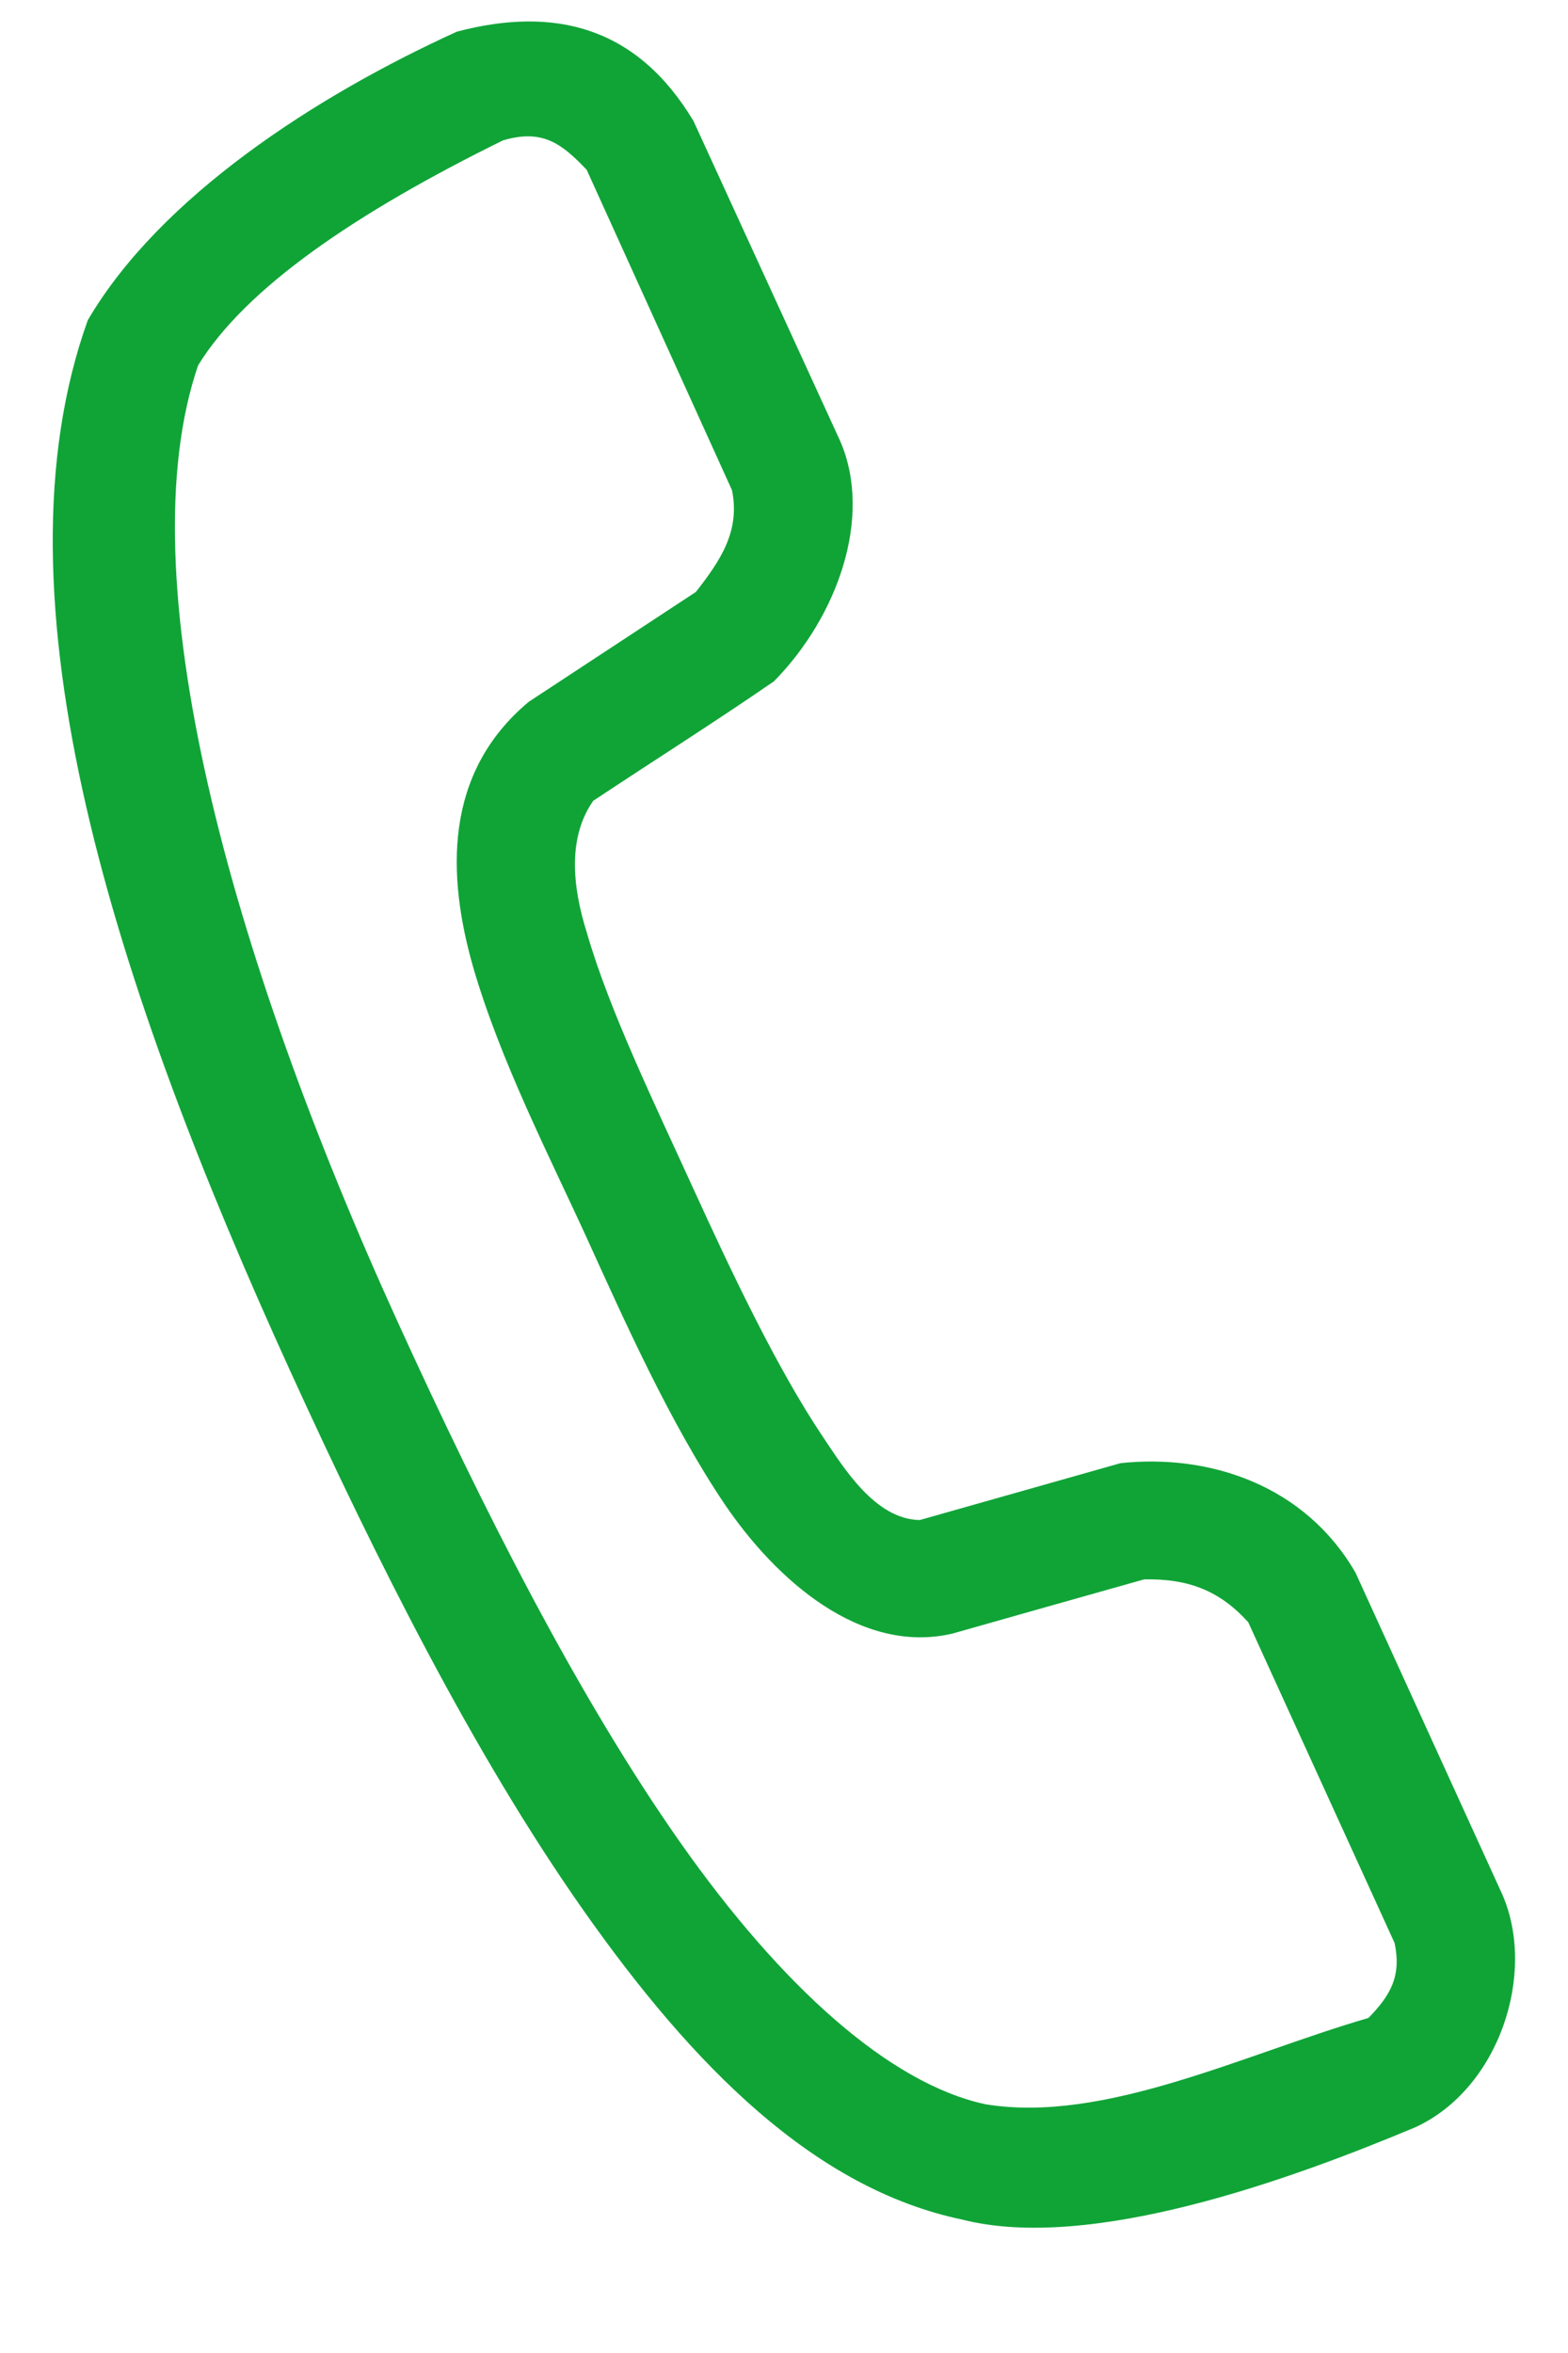 <svg width="12" height="18" viewBox="0 0 12 18" fill="none" xmlns="http://www.w3.org/2000/svg">
<path d="M3.497 0.242C2.418 0.733 1.226 1.504 0.672 2.449C-0.093 4.577 0.888 7.566 2.222 10.49C2.883 11.938 3.628 13.424 4.466 14.615C5.305 15.807 6.232 16.742 7.362 16.979C8.344 17.23 9.878 16.673 10.832 16.273C11.472 15.979 11.761 15.099 11.498 14.494L10.374 12.031C9.991 11.367 9.265 11.119 8.575 11.193L7.039 11.628C6.696 11.623 6.454 11.223 6.302 10.998C5.945 10.468 5.59 9.714 5.308 9.097C5.022 8.469 4.665 7.736 4.493 7.141C4.374 6.765 4.349 6.399 4.54 6.126C4.998 5.822 5.476 5.52 5.923 5.212C6.407 4.721 6.683 3.957 6.43 3.374L5.308 0.927C4.877 0.207 4.249 0.044 3.497 0.242ZM4.49 1.299L5.602 3.75C5.666 4.065 5.512 4.289 5.326 4.528L4.046 5.369C3.392 5.916 3.422 6.699 3.62 7.395C3.829 8.117 4.214 8.864 4.49 9.469C4.772 10.088 5.123 10.879 5.546 11.507C5.939 12.086 6.585 12.66 7.288 12.497C7.777 12.358 8.266 12.22 8.756 12.082C9.097 12.075 9.336 12.17 9.553 12.41L10.673 14.864C10.726 15.116 10.643 15.262 10.473 15.437C9.521 15.713 8.451 16.247 7.541 16.097C6.811 15.94 5.983 15.199 5.205 14.093C4.425 12.983 3.697 11.545 3.047 10.12C1.756 7.291 0.966 4.405 1.516 2.795C1.883 2.199 2.728 1.626 3.849 1.074C4.15 0.985 4.297 1.096 4.49 1.299L4.49 1.299Z" fill="#10A437"/>
</svg>

